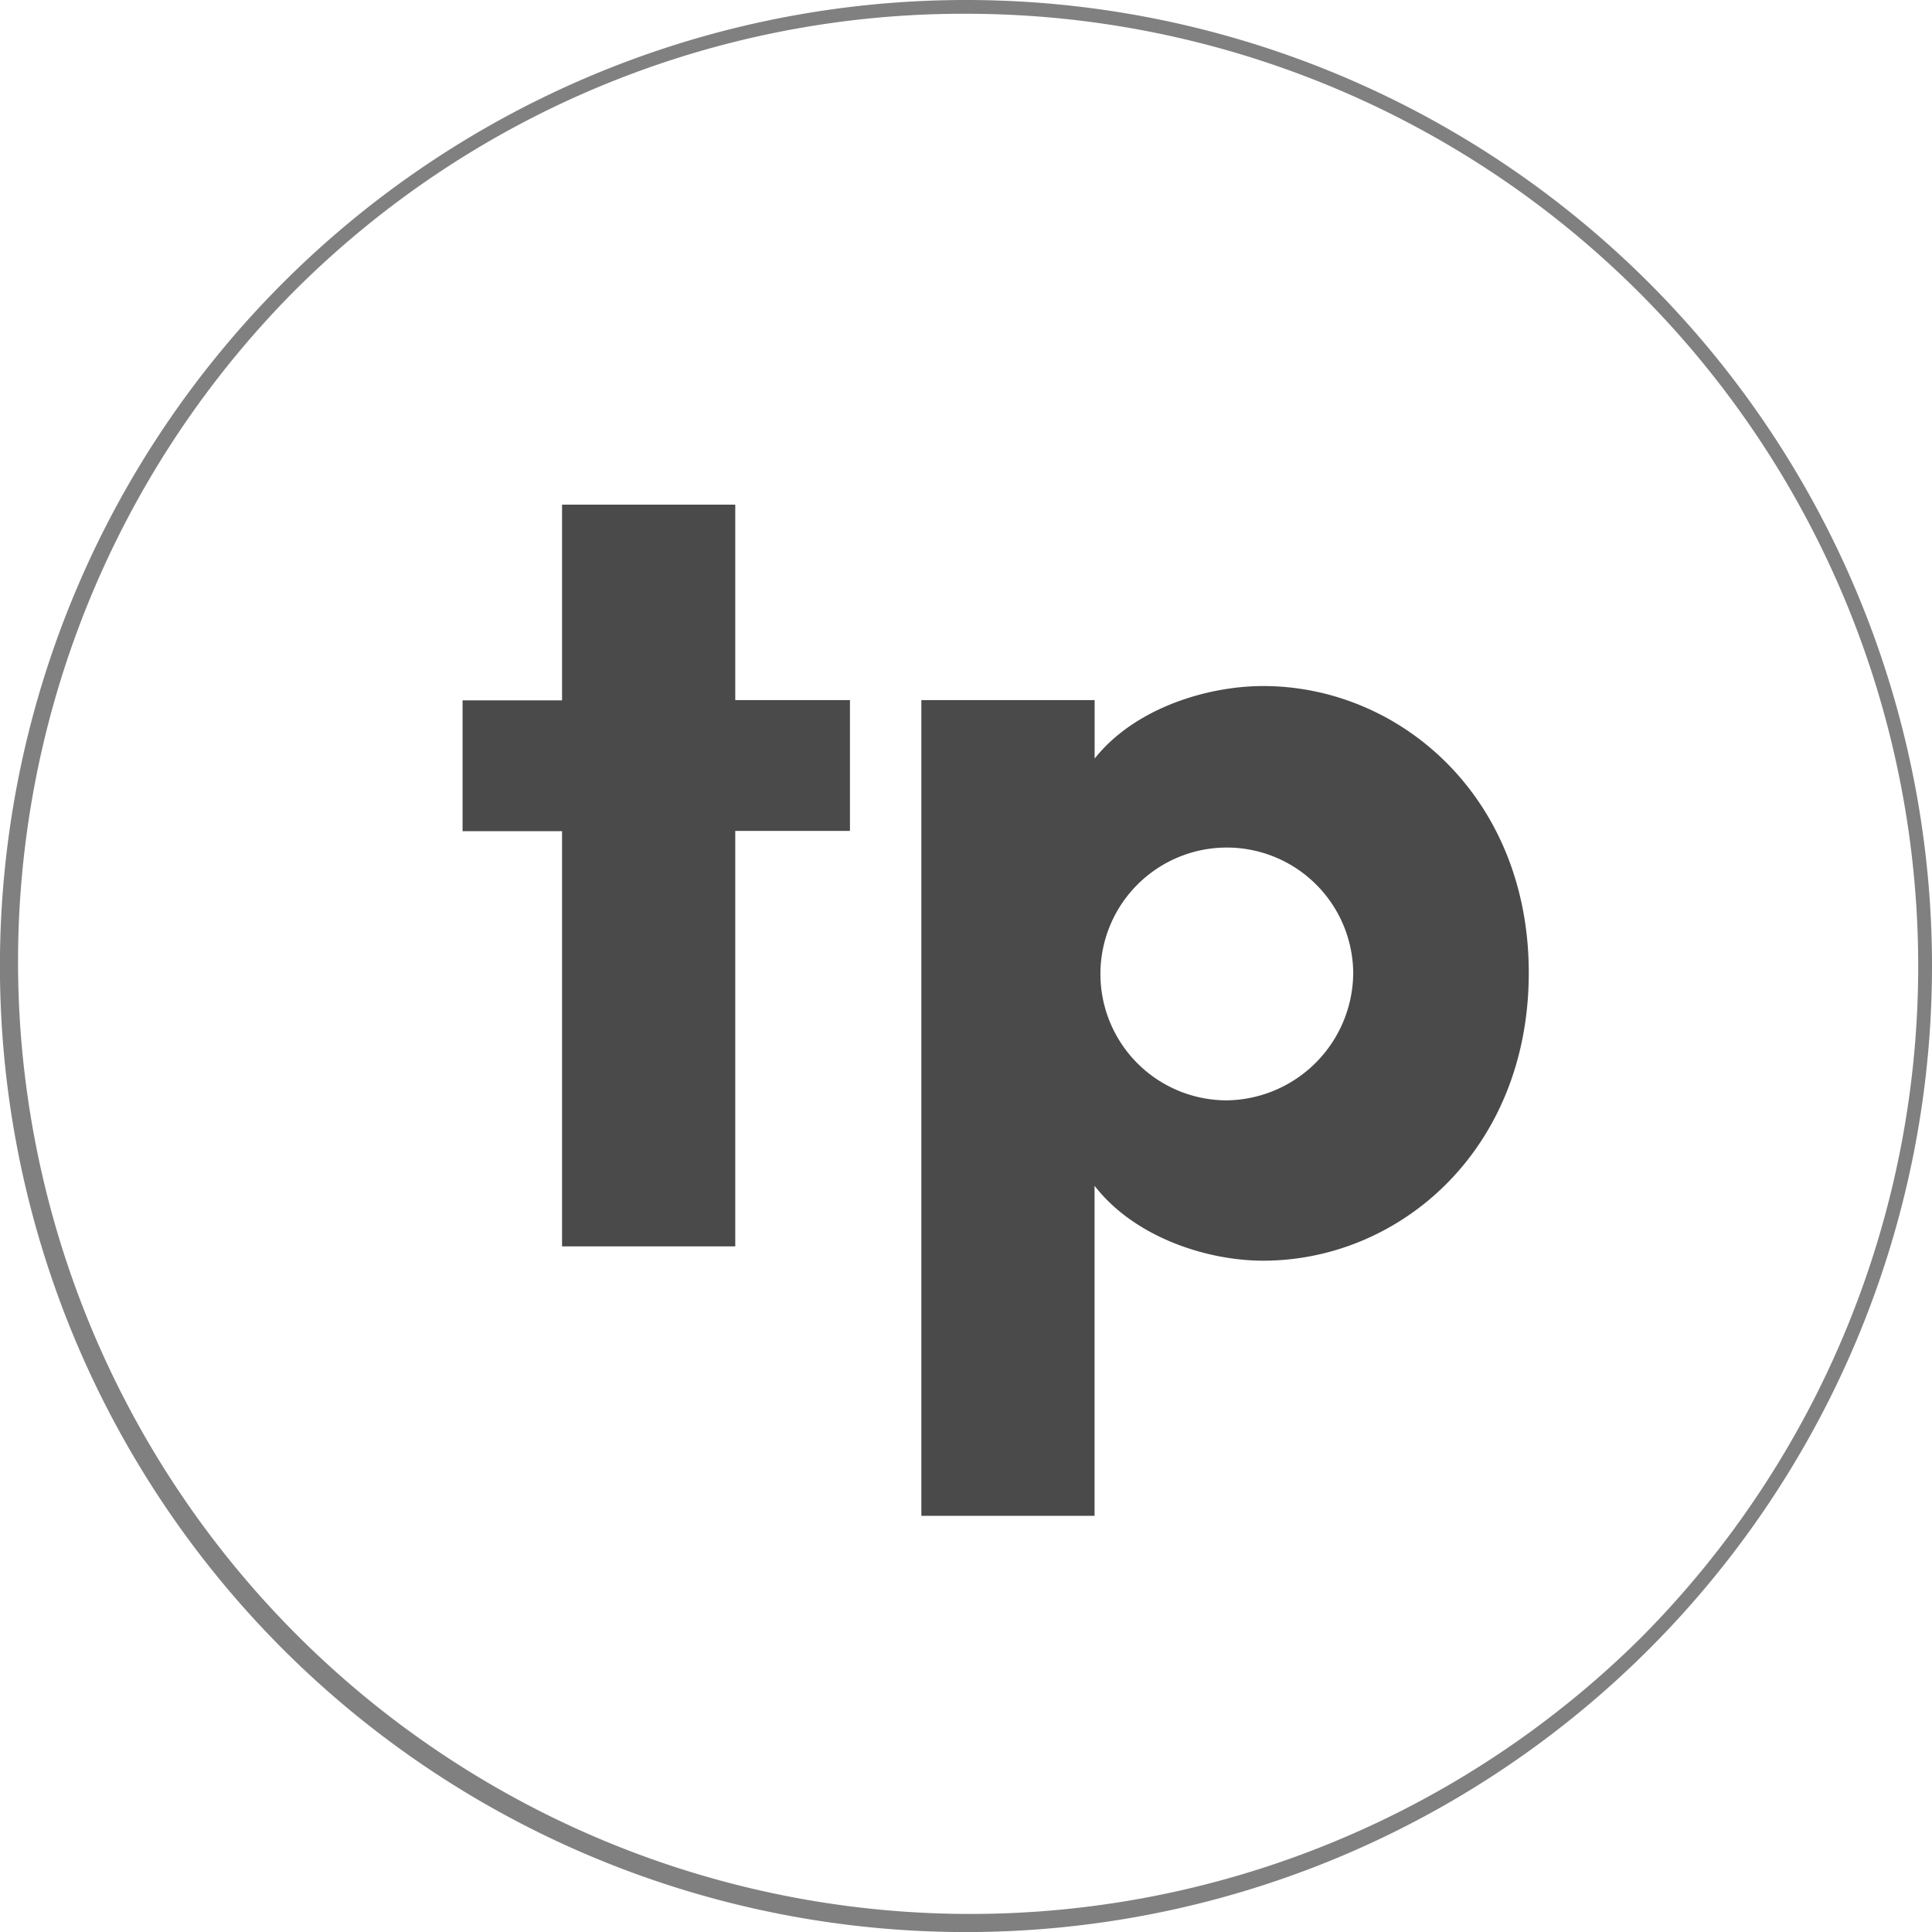 <svg xmlns="http://www.w3.org/2000/svg" viewBox="0 0 280.63 280.63"><defs><style>.cls-1{fill:gray;}.cls-2{fill:#4a4a4a;}</style></defs><g id="träffpunkt"><path class="cls-1" d="M140.31,2a138.32,138.32,0,0,1,97.81,236.12A138.32,138.32,0,0,1,42.51,42.51,137.44,137.44,0,0,1,140.31,2m0-2A140.32,140.32,0,1,0,280.63,140.31,140.31,140.31,0,0,0,140.31,0Z"/><path class="cls-2" d="M123.46,101.69v19H106.8v60.35H81.64V120.73H67.19v-19H81.64V73.3H106.8v28.39Z"/><path class="cls-2" d="M222.06,141.3c0,25.67-18.7,41.82-38.59,41.82-8.16,0-18.7-3.4-24.48-10.88v47.94H133.83V101.69H159v8.5c5.78-7.31,16.32-10.54,24.48-10.54C203.36,99.65,222.06,115.8,222.06,141.3Zm-25.5,0a18.36,18.36,0,1,0-18.36,18.53A18.62,18.62,0,0,0,196.56,141.3Z"/></g></svg>
